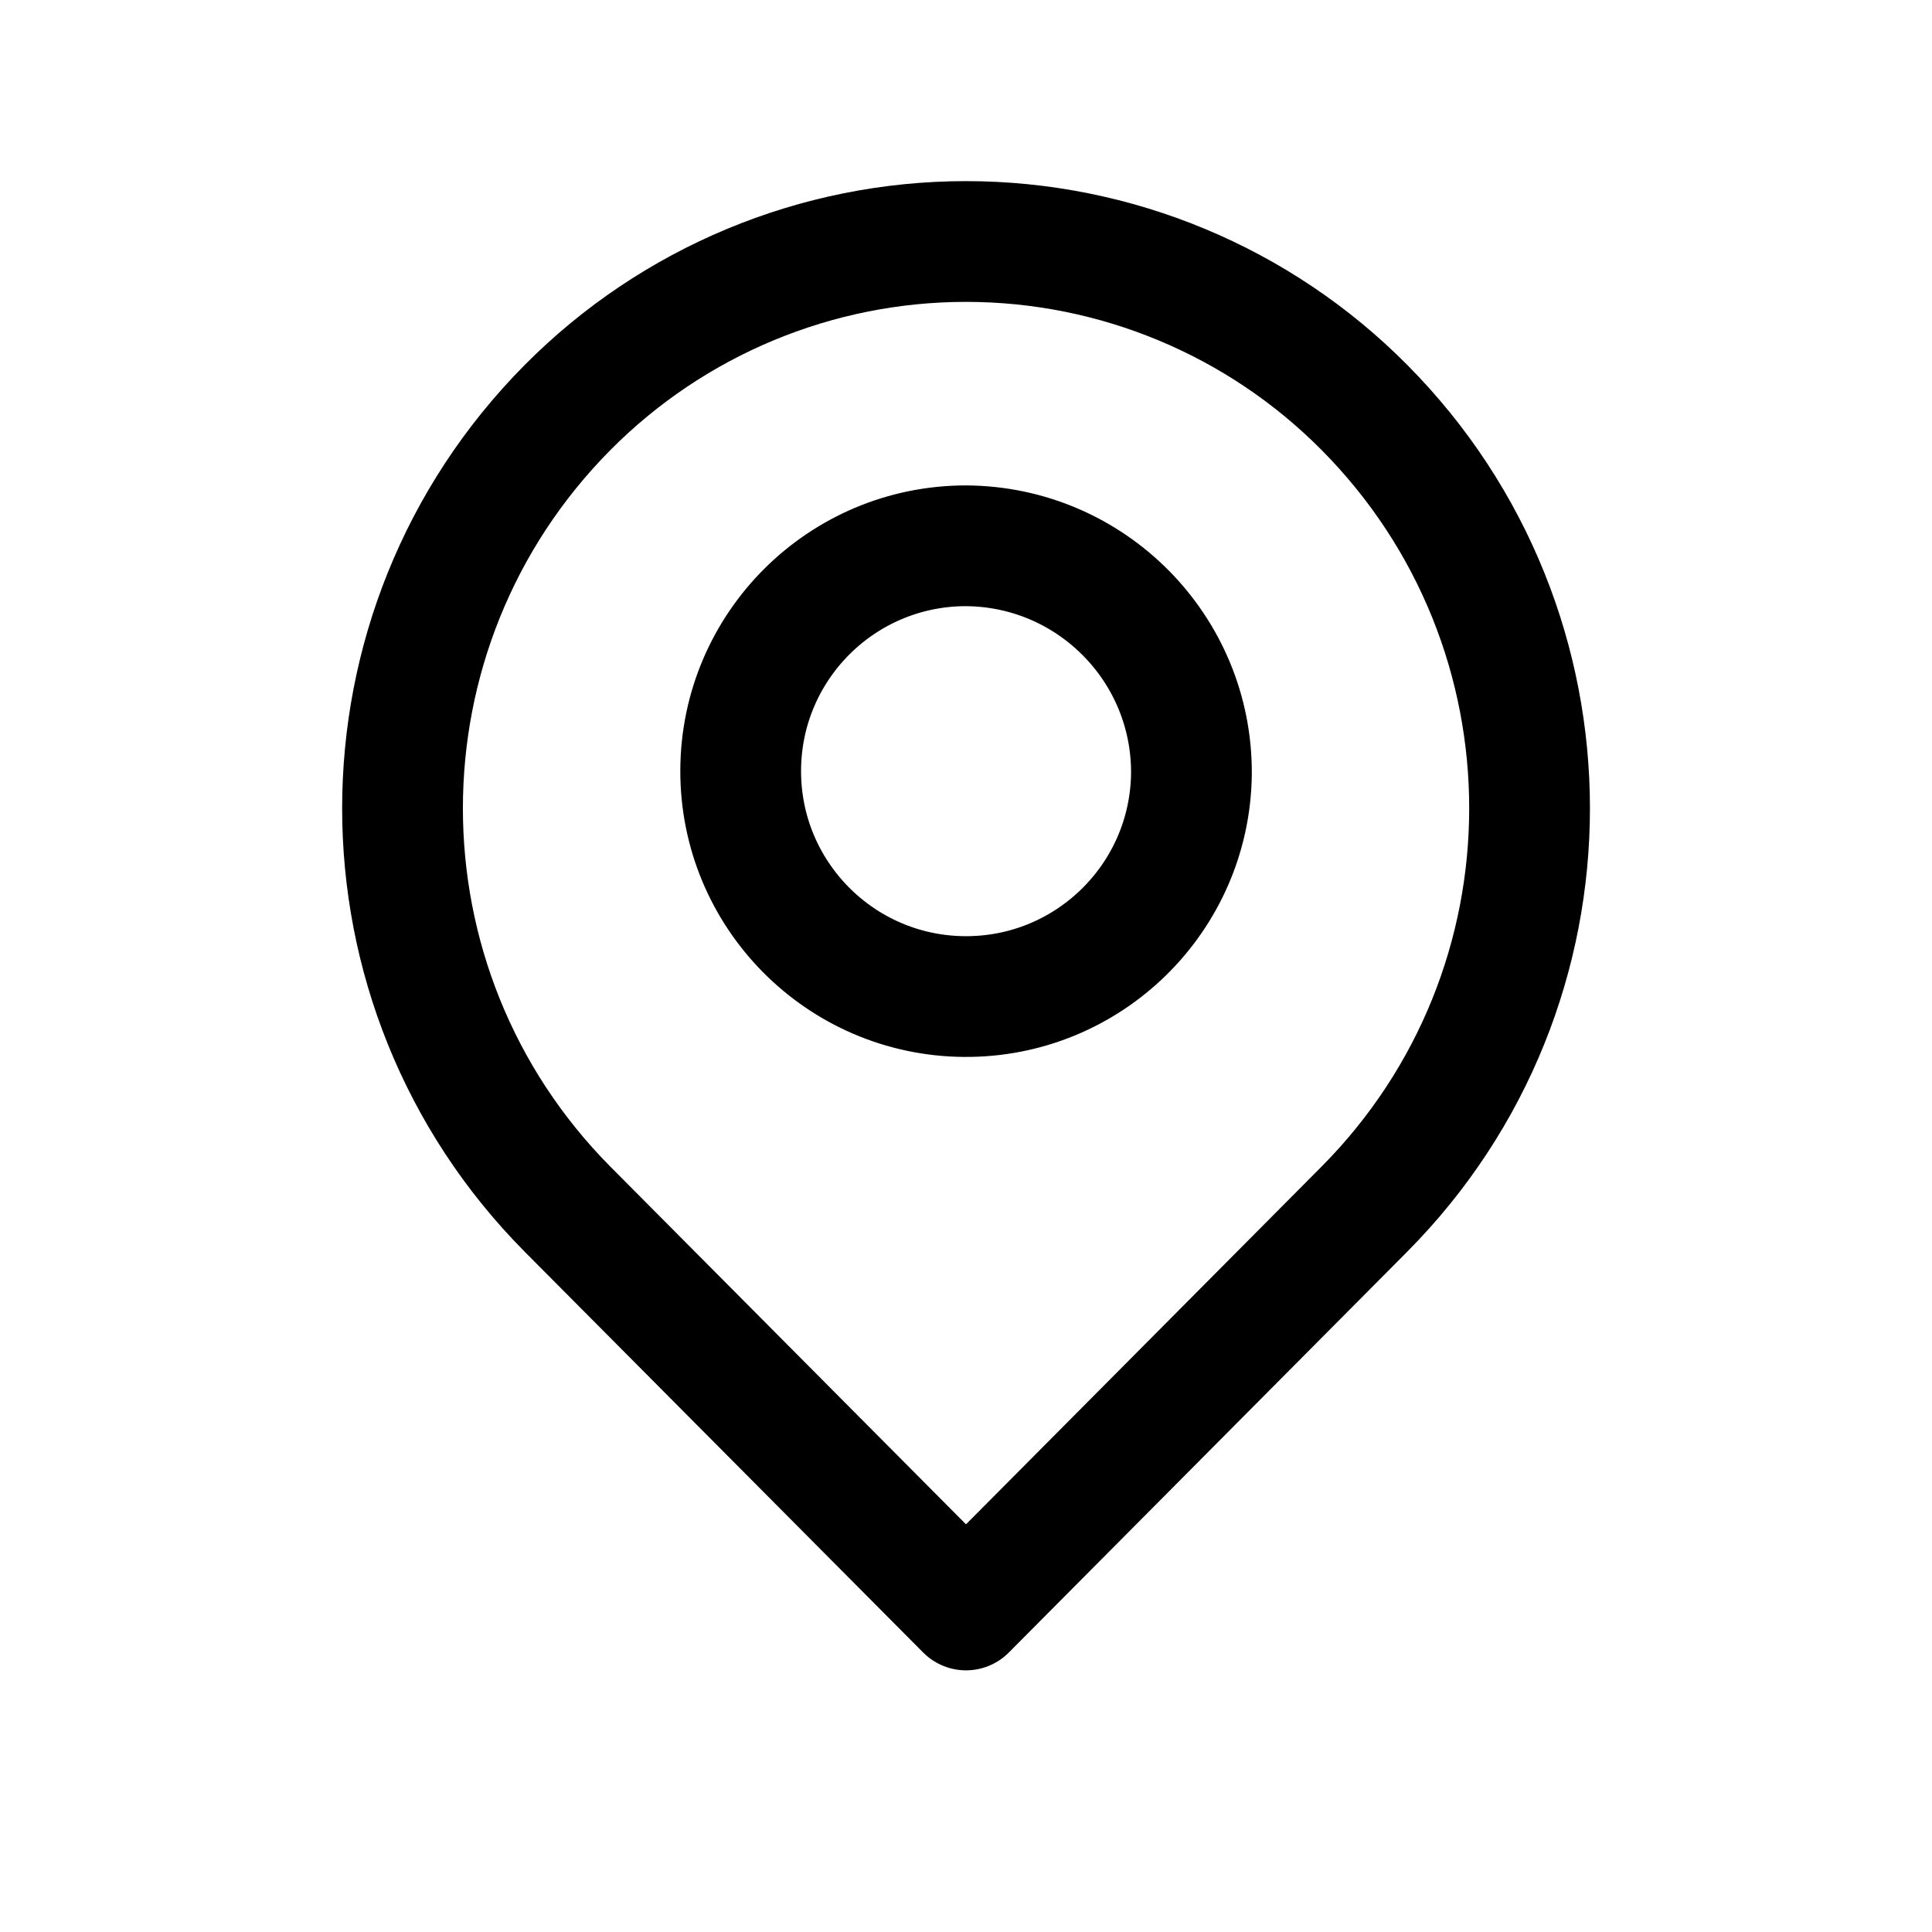 <svg width="16" height="16" viewBox="0 0 16 16" fill="none" xmlns="http://www.w3.org/2000/svg">
<path fill-rule="evenodd" clip-rule="evenodd" d="M11.3 3.375C13.123 5.212 13.123 8.176 11.3 10.013L8 13.333L4.7 10.014C2.878 8.176 2.878 5.213 4.7 3.375C5.573 2.495 6.761 2 8 2C9.239 2 10.428 2.495 11.3 3.375Z" stroke="#000000" stroke-linecap="round" stroke-linejoin="round"/>
<path fill-rule="evenodd" clip-rule="evenodd" d="M9.867 6.408C9.855 7.436 9.014 8.261 7.986 8.253C6.958 8.245 6.13 7.407 6.134 6.379C6.138 5.351 6.972 4.52 8 4.52C9.037 4.526 9.873 5.371 9.867 6.408Z" stroke="#000000" stroke-linecap="round" stroke-linejoin="round"/>
</svg>
